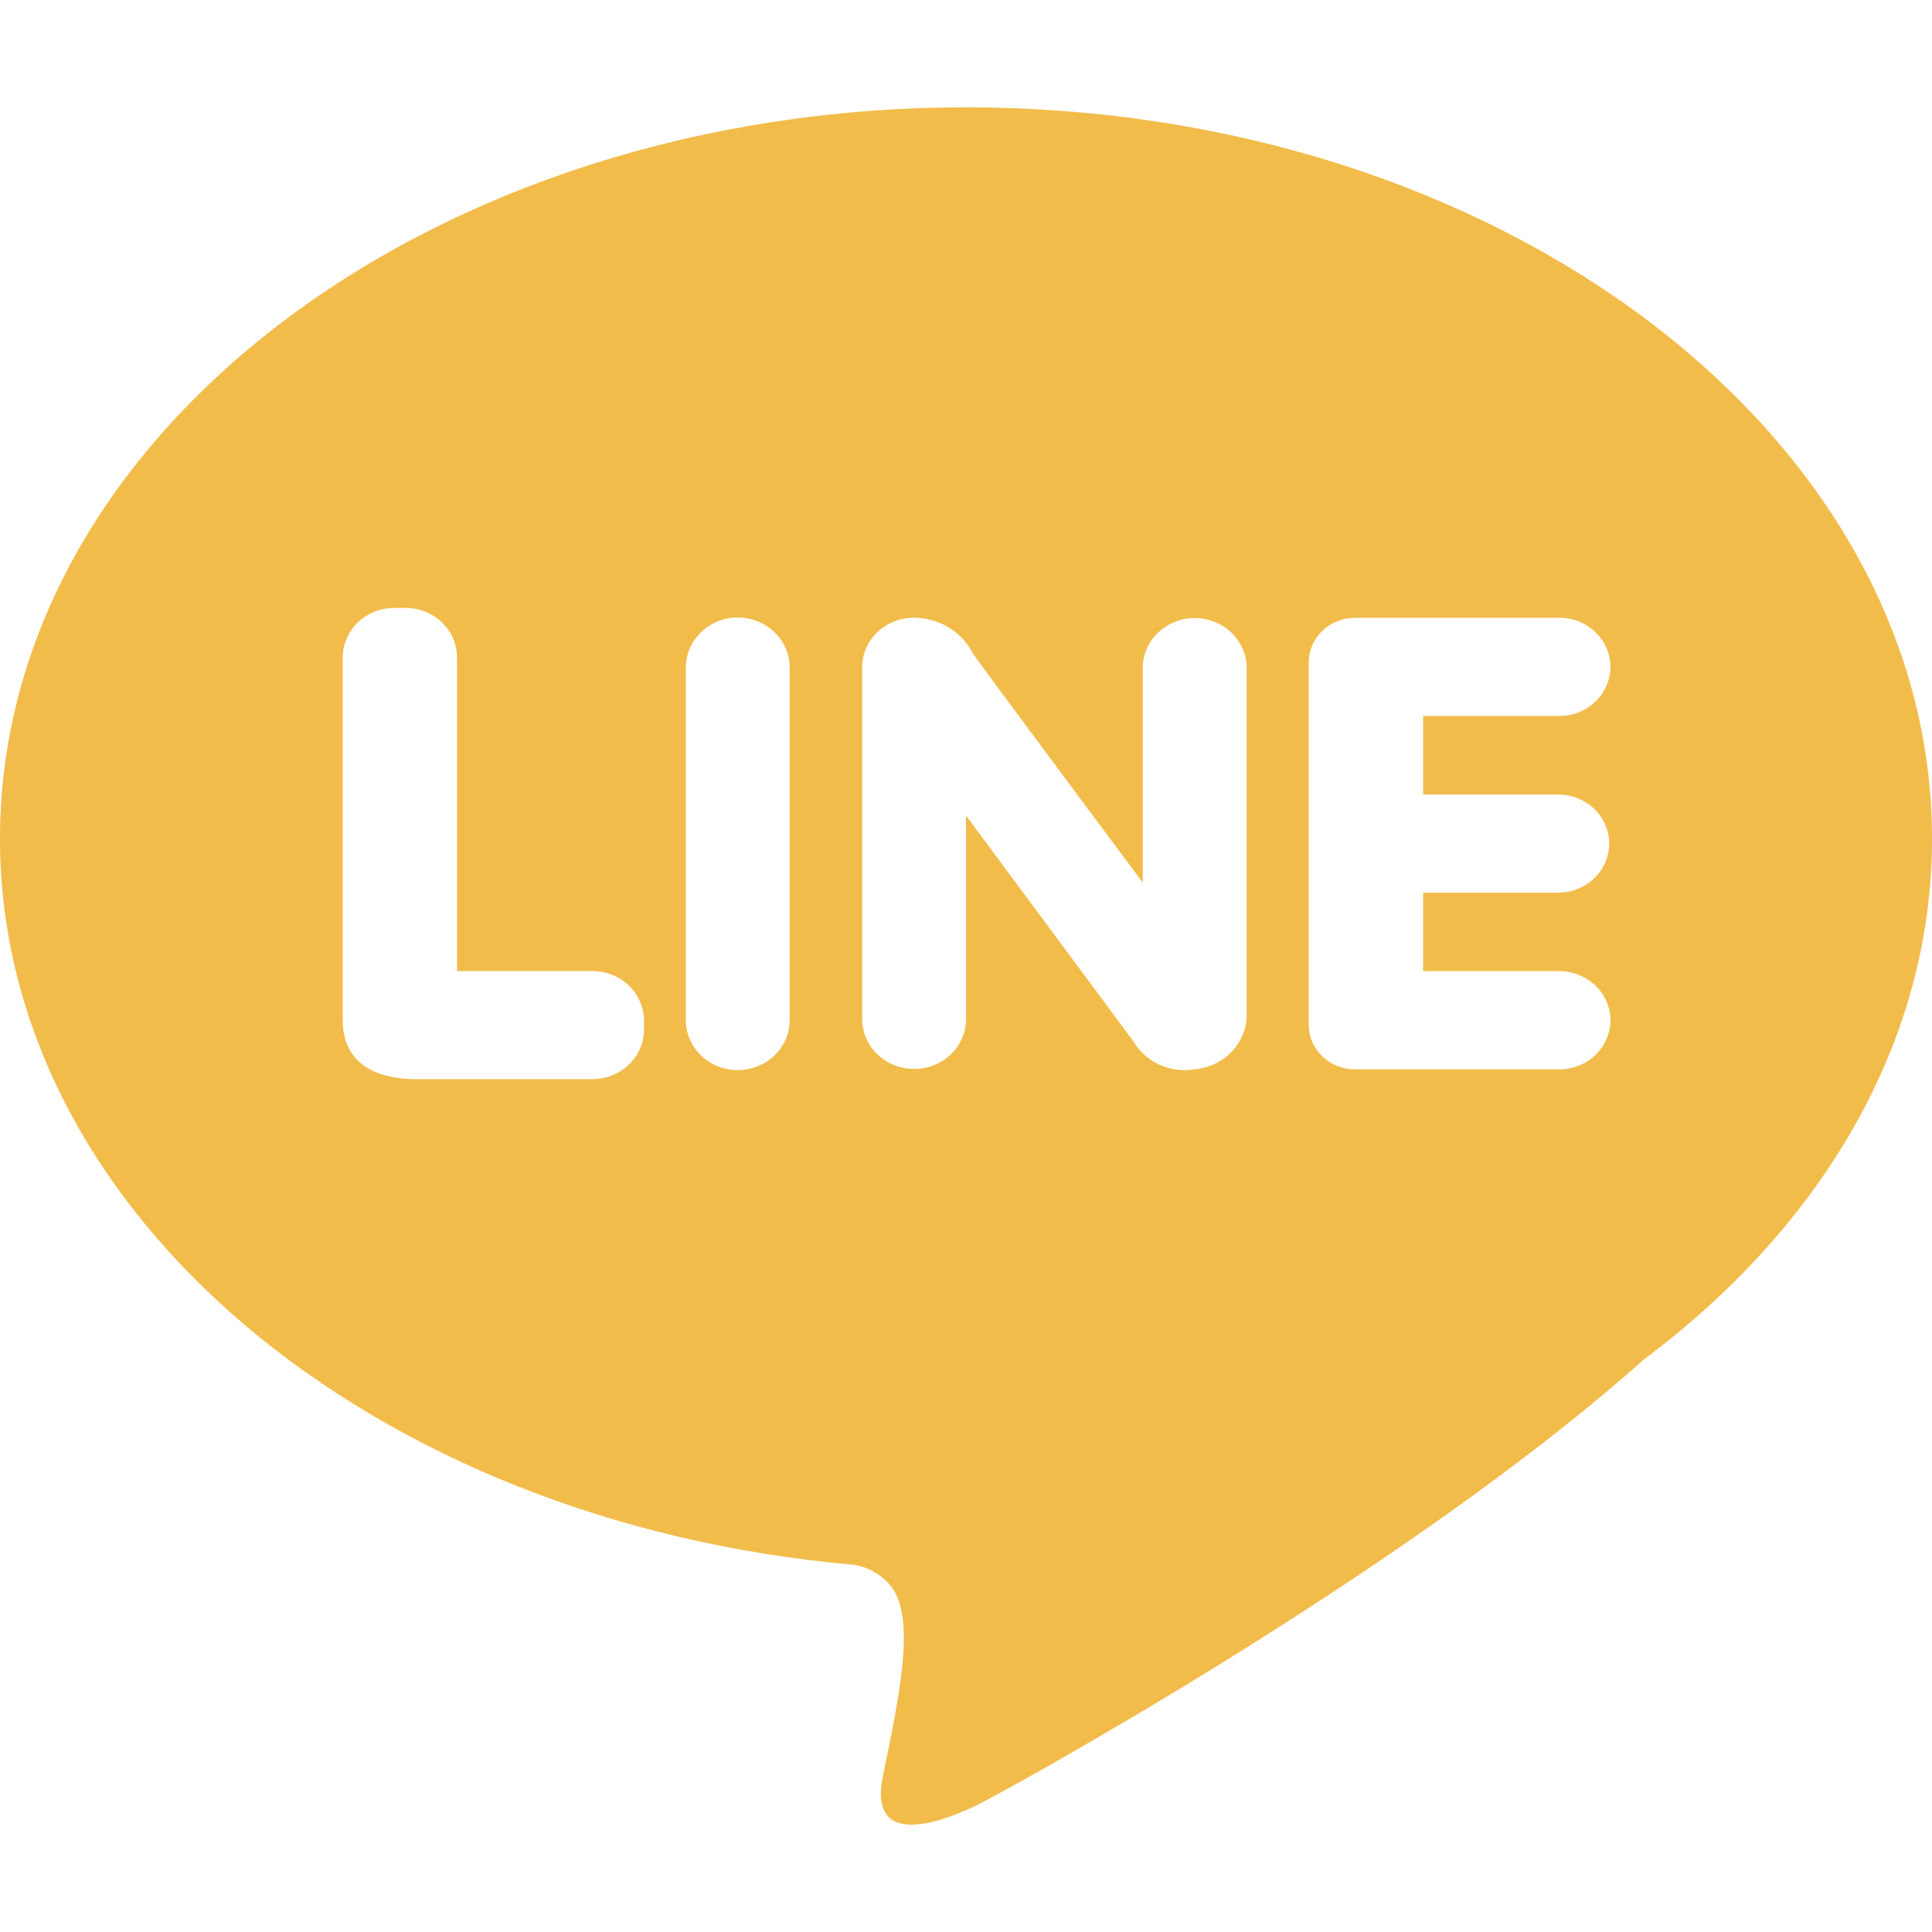<svg width="18" height="18" viewBox="0 0 18 18" fill="none" xmlns="http://www.w3.org/2000/svg">
<path d="M9 1C4.029 1 0 4.051 0 7.813C0 11.309 3.478 14.187 7.957 14.579C8.031 14.591 8.102 14.618 8.165 14.658C8.228 14.697 8.282 14.749 8.323 14.809C8.522 15.124 8.38 15.795 8.226 16.547C8.072 17.299 8.911 16.908 9.097 16.821C9.245 16.752 13.05 14.689 15.315 12.666C16.972 11.43 18 9.713 18 7.814C18.001 4.051 13.971 1 9 1ZM6 9.596C5.999 9.719 5.947 9.836 5.857 9.921C5.766 10.007 5.644 10.055 5.516 10.054H3.871C3.58 10.054 3.193 9.957 3.193 9.505V6.121C3.194 6.061 3.207 6.001 3.232 5.945C3.256 5.889 3.292 5.839 3.337 5.796C3.382 5.754 3.435 5.72 3.493 5.697C3.552 5.675 3.614 5.663 3.677 5.664H3.774C3.837 5.663 3.9 5.675 3.958 5.697C4.016 5.72 4.07 5.754 4.115 5.796C4.16 5.839 4.195 5.889 4.22 5.945C4.245 6.001 4.257 6.061 4.258 6.121V9.047H5.516C5.643 9.046 5.766 9.094 5.857 9.18C5.947 9.266 5.999 9.383 6 9.505V9.596H6ZM7.357 9.505C7.357 9.629 7.306 9.747 7.215 9.834C7.124 9.921 7.001 9.97 6.873 9.97C6.745 9.97 6.622 9.921 6.532 9.834C6.441 9.747 6.39 9.629 6.39 9.505V6.218C6.39 6.095 6.441 5.977 6.532 5.89C6.622 5.802 6.745 5.753 6.873 5.753C7.001 5.753 7.124 5.802 7.215 5.89C7.306 5.977 7.357 6.095 7.357 6.218V9.505ZM11.613 9.505C11.6 9.624 11.545 9.734 11.457 9.817C11.368 9.901 11.253 9.952 11.13 9.963C11.018 9.981 10.903 9.966 10.801 9.919C10.699 9.872 10.614 9.796 10.559 9.701L9 7.598V9.505C8.997 9.626 8.945 9.742 8.855 9.827C8.764 9.912 8.643 9.959 8.517 9.959C8.39 9.959 8.269 9.912 8.179 9.827C8.088 9.742 8.036 9.626 8.033 9.505V6.212C8.033 6.152 8.046 6.092 8.071 6.036C8.096 5.981 8.131 5.93 8.176 5.888C8.221 5.845 8.274 5.812 8.333 5.789C8.391 5.766 8.454 5.755 8.516 5.755C8.631 5.756 8.744 5.788 8.841 5.847C8.938 5.906 9.015 5.991 9.065 6.09C9.215 6.303 10.647 8.223 10.647 8.223V6.212C10.65 6.091 10.702 5.976 10.793 5.891C10.883 5.806 11.005 5.758 11.131 5.758C11.257 5.758 11.379 5.806 11.469 5.891C11.559 5.976 11.612 6.091 11.615 6.212V9.505L11.613 9.505ZM14.517 7.402C14.579 7.402 14.641 7.414 14.699 7.437C14.756 7.46 14.809 7.494 14.853 7.536C14.897 7.578 14.932 7.629 14.956 7.684C14.98 7.74 14.992 7.799 14.992 7.859C14.992 7.92 14.98 7.979 14.956 8.035C14.932 8.09 14.897 8.14 14.853 8.183C14.809 8.225 14.756 8.259 14.699 8.282C14.641 8.305 14.579 8.317 14.517 8.317H13.259V9.048H14.517C14.58 9.047 14.643 9.058 14.702 9.08C14.761 9.103 14.815 9.136 14.86 9.179C14.905 9.221 14.942 9.272 14.966 9.328C14.991 9.384 15.004 9.445 15.004 9.506C15.004 9.567 14.991 9.627 14.966 9.683C14.942 9.74 14.905 9.79 14.86 9.833C14.815 9.876 14.761 9.909 14.702 9.931C14.643 9.954 14.58 9.965 14.517 9.963H12.63C12.573 9.964 12.517 9.954 12.464 9.933C12.411 9.913 12.363 9.883 12.323 9.845C12.282 9.806 12.25 9.761 12.228 9.711C12.205 9.66 12.194 9.606 12.193 9.552V6.167C12.194 6.113 12.205 6.059 12.228 6.009C12.25 5.958 12.282 5.913 12.323 5.874C12.363 5.836 12.411 5.806 12.464 5.786C12.517 5.765 12.573 5.755 12.63 5.756H14.517C14.58 5.754 14.643 5.765 14.702 5.787C14.761 5.81 14.815 5.843 14.86 5.886C14.906 5.929 14.942 5.979 14.966 6.036C14.991 6.092 15.004 6.152 15.004 6.213C15.004 6.274 14.991 6.334 14.966 6.391C14.942 6.447 14.906 6.498 14.86 6.54C14.815 6.583 14.761 6.616 14.702 6.639C14.643 6.661 14.58 6.672 14.517 6.67H13.259V7.402H14.517L14.517 7.402Z" fill="#F2BC4B"/>
</svg>
